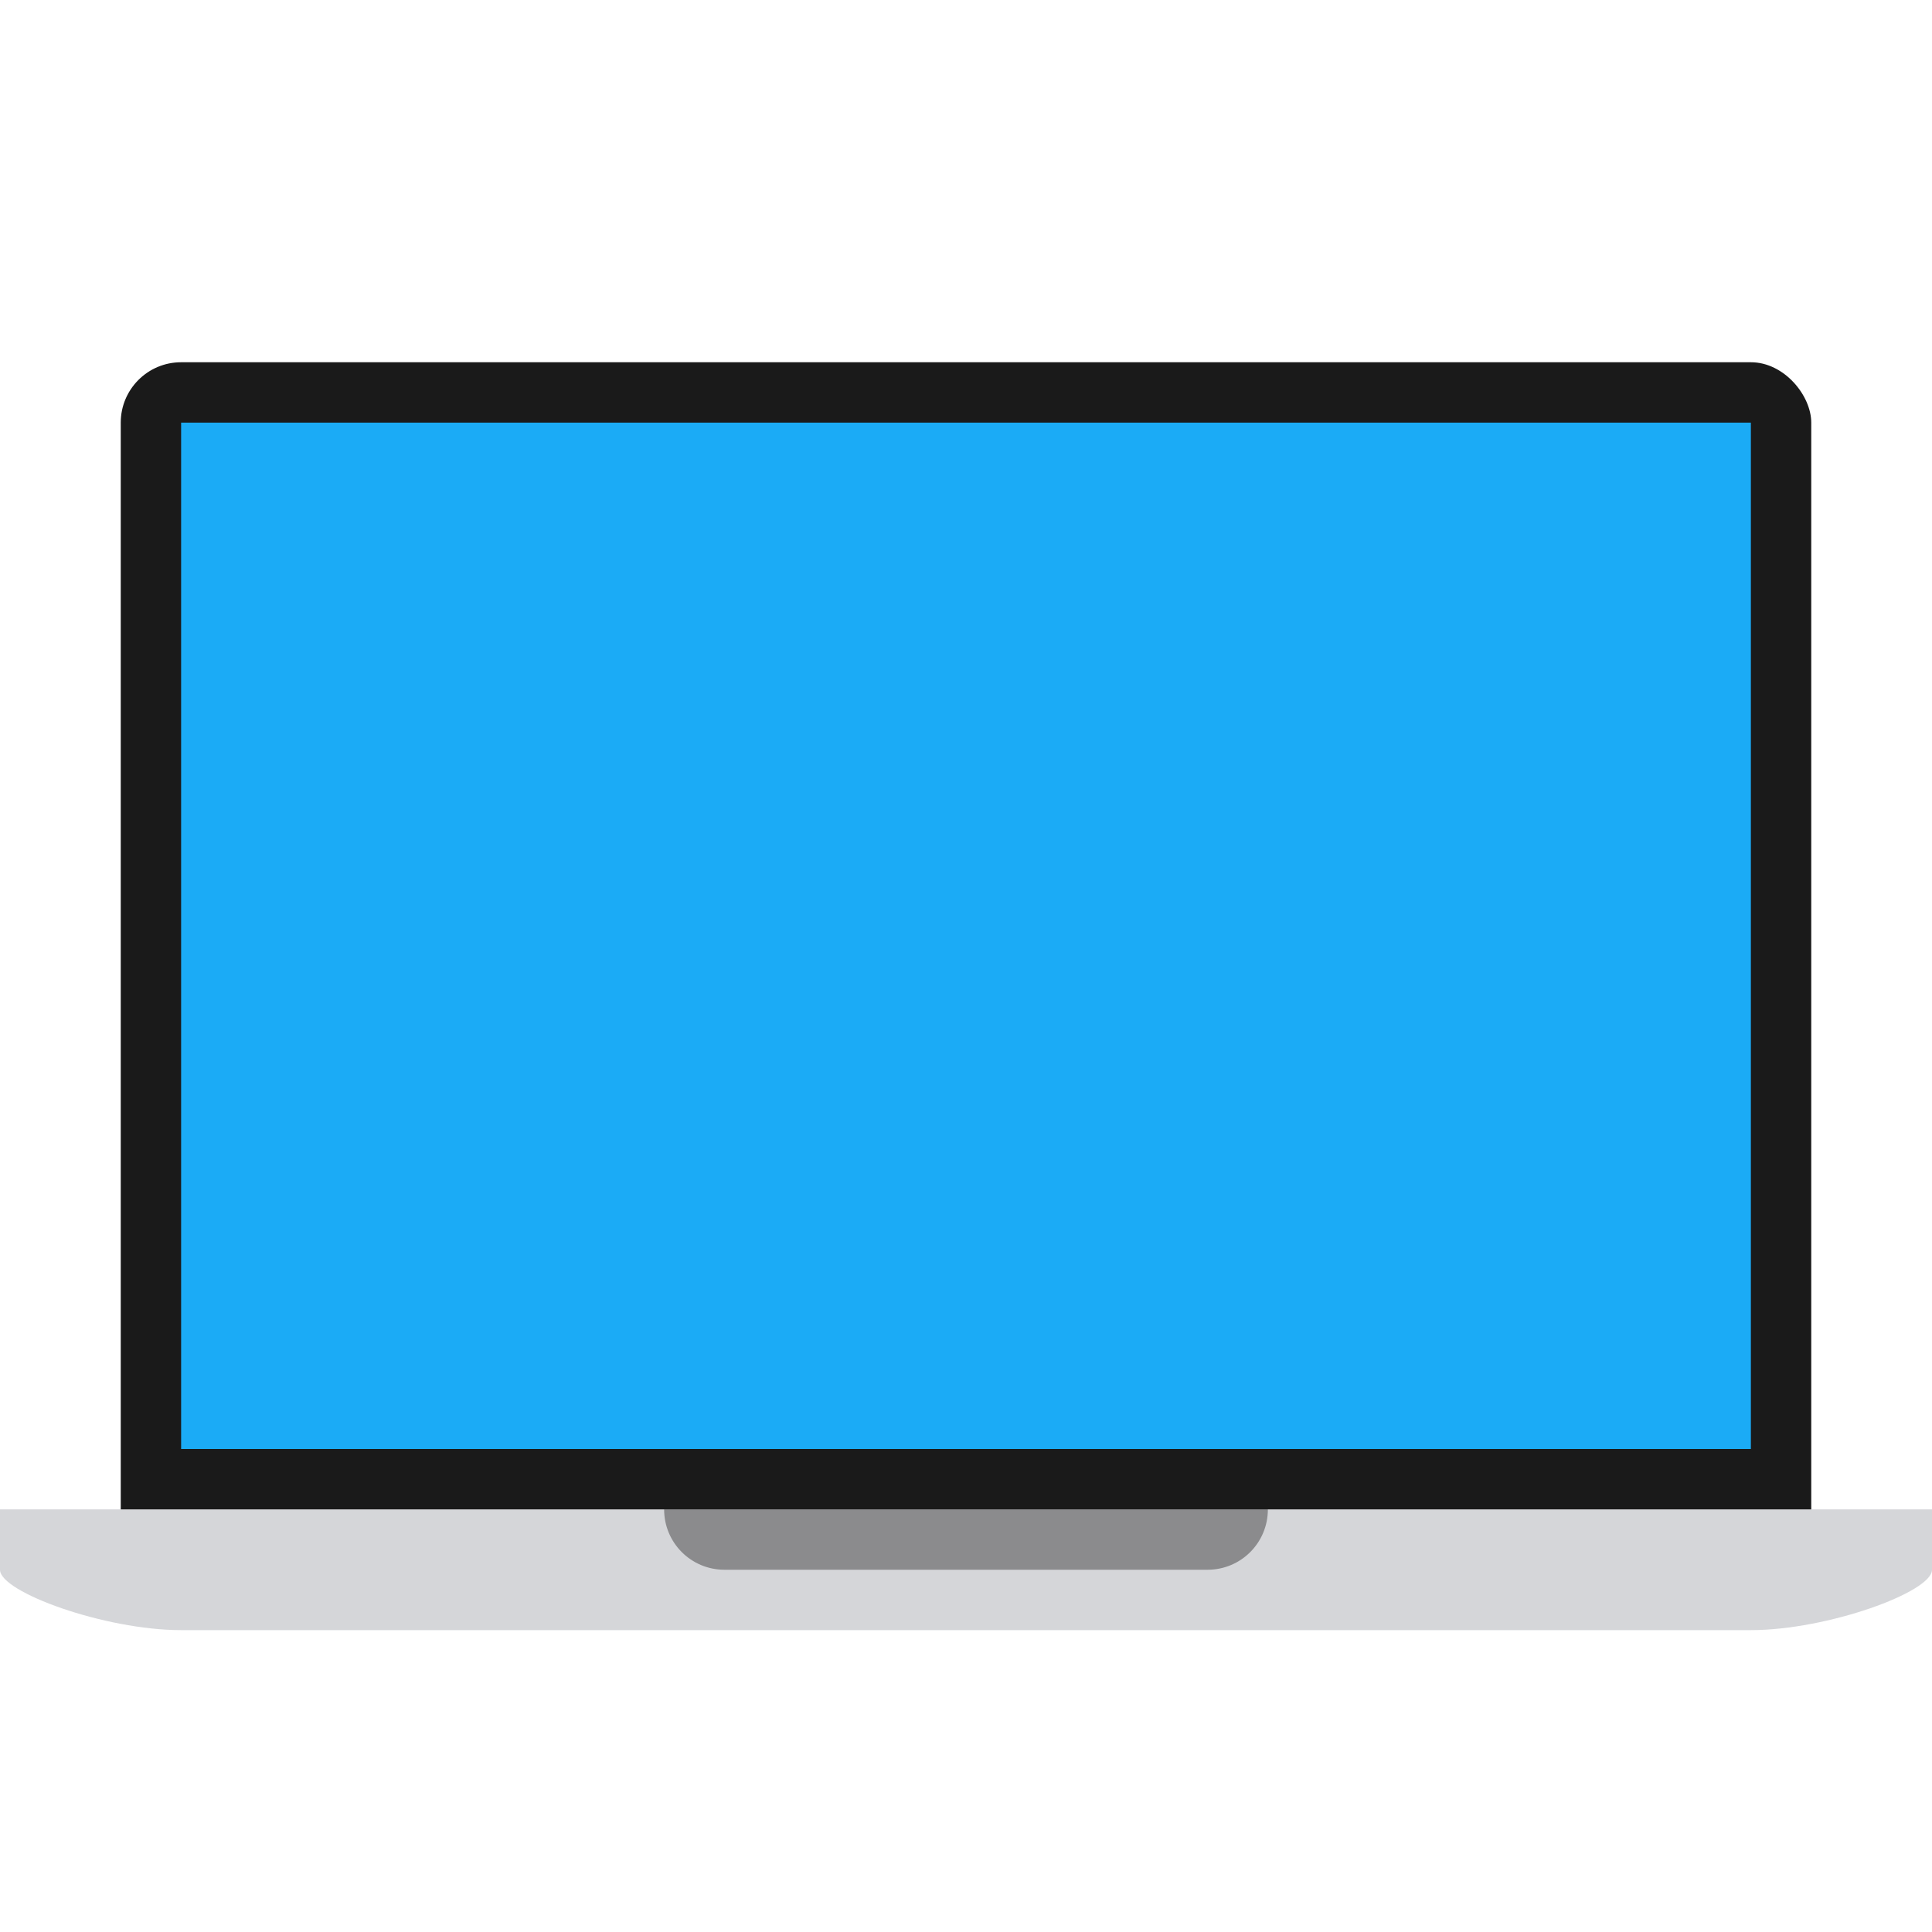 <svg width="64" height="64" xmlns="http://www.w3.org/2000/svg"><g fill-rule="evenodd"><rect x="4" y="12" width="56" height="40" rx="2" ry="2" fill="#1a1a1a" style="paint-order:fill markers stroke"/><path fill="#1babf6" style="paint-order:fill markers stroke" d="M6 14h52v34H6z"/><path d="M4.572 50H64v2.002C64 52.74 60.533 54 58 54H6c-2.533 0-6-1.26-6-1.998V50z" fill="#d5d6d9" style="paint-order:fill markers stroke"/><path d="M22 50c0 1.108.892 2 2 2h16c1.108 0 2-.892 2-2z" opacity=".35" style="paint-order:fill markers stroke"/></g></svg>